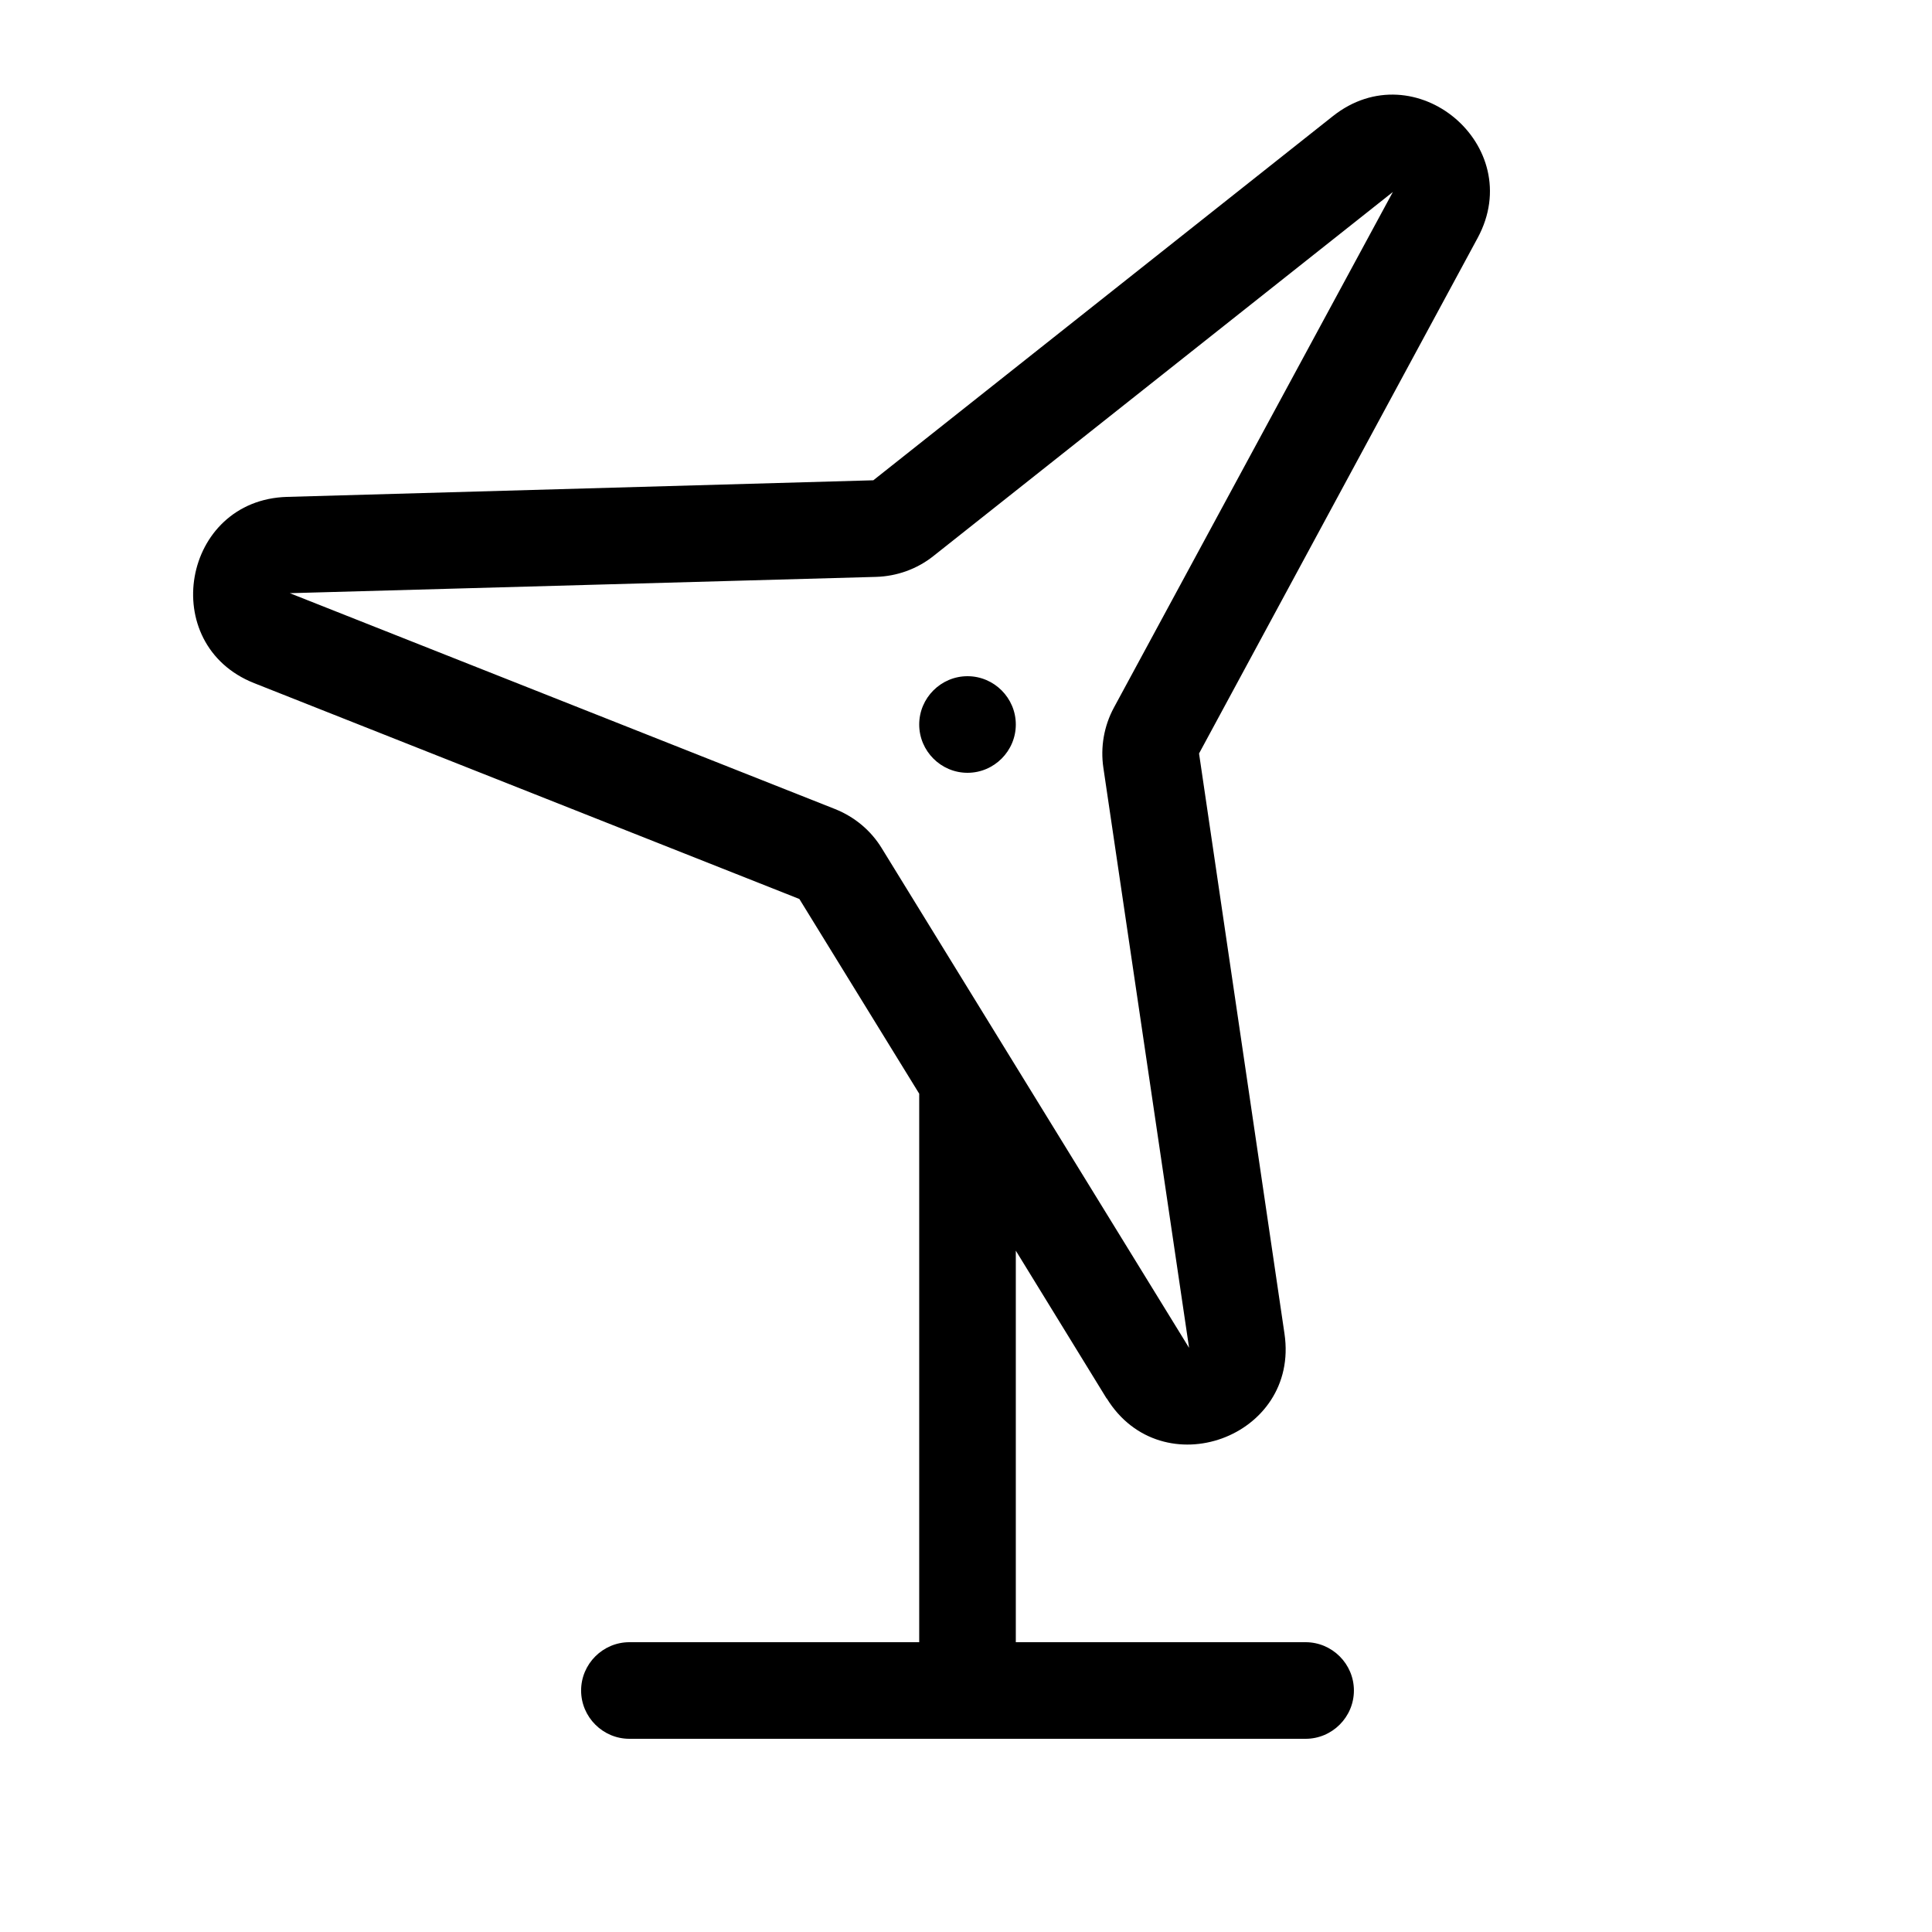 <svg xmlns="http://www.w3.org/2000/svg" viewBox="0 0 640 640"><!--! Font Awesome Pro 7.1.0 by @fontawesome - https://fontawesome.com License - https://fontawesome.com/license (Commercial License) Copyright 2025 Fonticons, Inc. --><path fill="currentColor" d="M366.6 463.2C384.8 492.8 430.6 476.2 425.5 441.8L397.2 249.6L489.5 78.8C506 48.2 468.7 16.9 441.5 38.5L289.3 159.1L95.1 164.6C60.3 165.6 51.9 213.5 84.2 226.3L264.8 297.8L304.5 362.3L304.5 544L208.5 544C199.7 544 192.5 551.2 192.5 560C192.5 568.8 199.7 576 208.5 576L432.5 576C441.3 576 448.5 568.8 448.5 560C448.5 551.2 441.3 544 432.5 544L336.5 544L336.5 414.3L366.6 463.3zM365.5 254.3L393.9 446.5L292.1 281C288.5 275.1 283.1 270.6 276.6 268L96 196.5L290.2 191.1C297.1 190.9 303.8 188.5 309.2 184.2L461.4 63.6L369 234.4C365.7 240.5 364.5 247.5 365.5 254.3zM336.5 240C336.5 231.2 329.3 224 320.5 224C311.7 224 304.5 231.2 304.5 240C304.5 248.8 311.7 256 320.5 256C329.3 256 336.5 248.8 336.5 240z"/></svg>